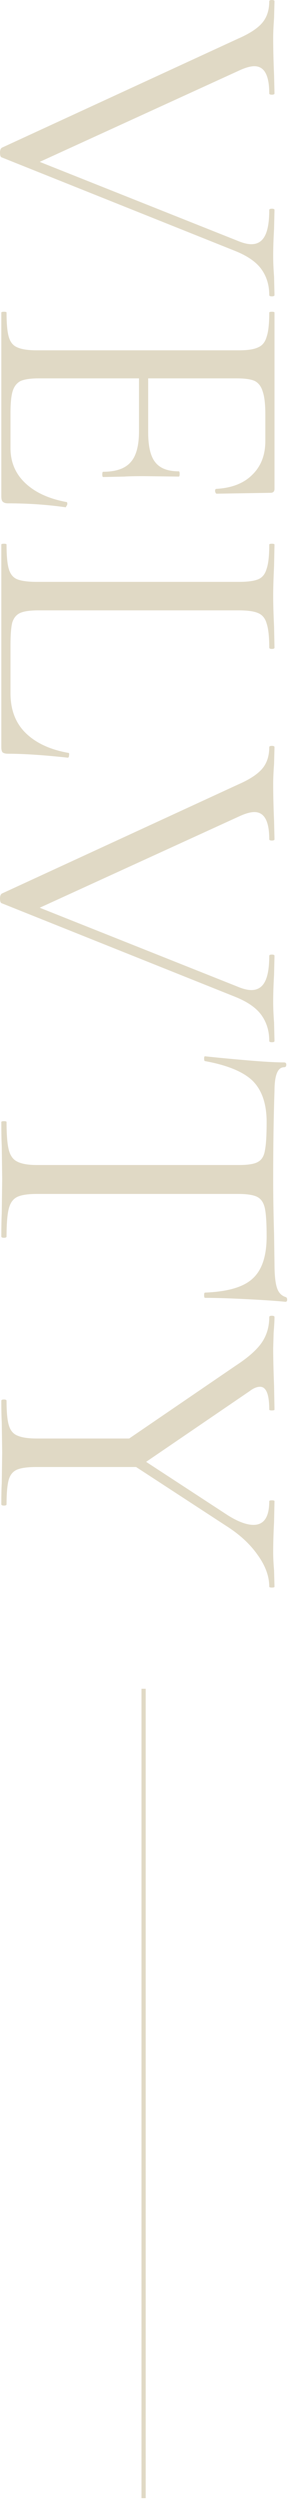 <svg width="69" height="593" viewBox="0 0 69 593" fill="none" xmlns="http://www.w3.org/2000/svg">
<g style="mix-blend-mode:plus-darker">
<path d="M54.184 359.422C56.611 360.947 58.657 361.71 60.321 361.71C62.816 361.71 64.064 359.838 64.064 356.094C64.064 355.955 64.272 355.886 64.689 355.886C65.105 355.886 65.312 355.955 65.312 356.094L65.209 360.982C65.07 363.616 65.001 366.043 65.001 368.262C65.001 369.44 65.07 370.862 65.209 372.526L65.312 376.374C65.312 376.512 65.105 376.582 64.689 376.582C64.272 376.582 64.064 376.512 64.064 376.374C64.064 373.878 63.129 371.347 61.257 368.782C59.454 366.216 56.958 363.928 53.769 361.918L28.704 345.59L30.265 343.822L54.184 359.422ZM56.056 323.958C59.038 322.016 61.118 320.179 62.297 318.446C63.475 316.712 64.064 314.702 64.064 312.414C64.064 312.206 64.272 312.102 64.689 312.102C65.105 312.102 65.312 312.206 65.312 312.414C65.312 313.246 65.243 314.494 65.105 316.158L65.001 319.798C65.001 322.155 65.07 325.136 65.209 328.742L65.312 334.358C65.312 334.496 65.105 334.566 64.689 334.566C64.272 334.566 64.064 334.496 64.064 334.358C64.064 330.752 63.337 328.95 61.88 328.95C61.118 328.95 60.286 329.296 59.385 329.99L33.281 347.774L28.601 342.678L56.056 323.958ZM33.489 347.982L8.736 347.982C6.587 347.982 5.027 348.19 4.056 348.606C3.086 349.022 2.427 349.819 2.08 350.998C1.734 352.246 1.56 354.187 1.56 356.822C1.56 357.03 1.353 357.134 0.936 357.134C0.52 357.134 0.312 357.03 0.312 356.822C0.312 354.672 0.347 353.008 0.416 351.83L0.52 344.55L0.416 337.374C0.347 336.126 0.312 334.427 0.312 332.278C0.312 332.07 0.52 331.966 0.936 331.966C1.353 331.966 1.56 332.07 1.56 332.278C1.56 334.912 1.734 336.819 2.08 337.998C2.427 339.246 3.086 340.078 4.056 340.494C5.096 340.979 6.657 341.222 8.736 341.222L32.553 341.222L33.489 347.982Z" fill="#E0D9C5"/>
<path d="M63.44 266.155C63.44 261.857 62.331 258.598 60.112 256.379C57.894 254.23 54.115 252.67 48.776 251.699C48.638 251.699 48.568 251.491 48.568 251.075C48.568 250.729 48.638 250.555 48.776 250.555C51.272 250.833 54.531 251.145 58.552 251.491C62.574 251.838 65.59 252.011 67.6 252.011C67.947 252.011 68.12 252.185 68.12 252.531C68.12 252.947 67.947 253.155 67.6 253.155C66.075 253.155 65.312 255.027 65.312 258.771C65.104 264.734 65 271.702 65 279.675C65 283.766 65.07 288.099 65.208 292.675L65.312 299.747C65.312 302.243 65.486 304.081 65.832 305.259C66.179 306.507 66.872 307.305 67.912 307.651C68.189 307.721 68.328 307.929 68.328 308.275C68.328 308.622 68.189 308.795 67.912 308.795C65.901 308.587 62.851 308.379 58.76 308.171C54.669 307.963 51.342 307.859 48.776 307.859C48.638 307.859 48.568 307.651 48.568 307.235C48.568 306.819 48.638 306.611 48.776 306.611C54.184 306.403 57.963 305.294 60.112 303.283C62.331 301.273 63.44 297.945 63.44 293.299C63.44 290.179 63.301 287.961 63.024 286.643C62.747 285.326 62.157 284.425 61.256 283.939C60.355 283.454 58.83 283.211 56.68 283.211L8.736 283.211C6.587 283.211 5.027 283.454 4.056 283.939C3.085 284.425 2.427 285.361 2.08 286.747C1.733 288.134 1.56 290.318 1.56 293.299C1.56 293.507 1.352 293.611 0.936 293.611C0.52 293.611 0.312 293.507 0.312 293.299C0.312 291.011 0.347 289.174 0.416 287.787L0.52 279.675L0.416 271.875C0.347 270.489 0.312 268.582 0.312 266.155C0.312 266.017 0.52 265.947 0.936 265.947C1.352 265.947 1.56 266.017 1.56 266.155C1.56 269.137 1.733 271.321 2.08 272.707C2.427 274.094 3.085 275.03 4.056 275.515C5.096 276.07 6.656 276.347 8.736 276.347L56.888 276.347C59.038 276.347 60.528 276.105 61.36 275.619C62.261 275.134 62.816 274.233 63.024 272.915C63.301 271.598 63.44 269.345 63.44 266.155Z" fill="#E0D9C5"/>
<path d="M65.312 246.914C65.312 247.122 65.105 247.226 64.689 247.226C64.272 247.226 64.064 247.122 64.064 246.914C64.064 244.557 63.441 242.511 62.193 240.778C60.944 239.045 58.83 237.589 55.849 236.41L0.416 214.258C0.139 214.189 0.001 213.807 0.001 213.114C0.001 212.559 0.139 212.178 0.416 211.97L56.681 186.074C59.385 184.895 61.291 183.647 62.401 182.33C63.51 181.013 64.064 179.314 64.064 177.234C64.064 177.026 64.272 176.922 64.689 176.922C65.105 176.922 65.312 177.026 65.312 177.234L65.209 181.186C65.07 183.127 65.001 184.687 65.001 185.866C65.001 188.57 65.07 191.517 65.209 194.706L65.312 199.074C65.312 199.282 65.105 199.386 64.689 199.386C64.272 199.386 64.064 199.282 64.064 199.074C64.064 194.775 62.886 192.626 60.529 192.626C59.627 192.626 58.483 192.938 57.096 193.562L7.904 216.026L3.12 212.802L56.472 234.018C57.79 234.573 58.899 234.85 59.8 234.85C61.257 234.85 62.331 234.191 63.025 232.874C63.718 231.557 64.064 229.511 64.064 226.738C64.064 226.53 64.272 226.426 64.689 226.426C65.105 226.426 65.312 226.53 65.312 226.738L65.209 231.21C65.07 233.567 65.001 235.717 65.001 237.658C65.001 239.114 65.07 240.743 65.209 242.546L65.312 246.914Z" fill="#E0D9C5"/>
<path d="M9.152 144.781C7.142 144.781 5.686 144.989 4.785 145.405C3.883 145.821 3.259 146.584 2.913 147.693C2.635 148.802 2.497 150.605 2.497 153.101L2.497 164.437C2.497 168.389 3.71 171.544 6.136 173.901C8.563 176.258 11.926 177.818 16.224 178.581C16.433 178.581 16.502 178.754 16.433 179.101C16.433 179.517 16.328 179.725 16.12 179.725C10.366 179.101 5.616 178.789 1.873 178.789C1.318 178.789 0.902 178.685 0.624 178.477C0.416 178.269 0.312 177.853 0.312 177.229L0.312 129.181C0.312 129.042 0.52 128.973 0.937 128.973C1.353 128.973 1.56 129.042 1.56 129.181C1.56 131.816 1.734 133.722 2.08 134.901C2.427 136.149 3.086 136.981 4.056 137.397C5.096 137.813 6.657 138.021 8.736 138.021L56.889 138.021C58.968 138.021 60.494 137.813 61.465 137.397C62.435 136.981 63.094 136.149 63.441 134.901C63.856 133.722 64.064 131.816 64.064 129.181C64.064 129.042 64.272 128.973 64.689 128.973C65.105 128.973 65.312 129.042 65.312 129.181L65.209 134.277C65.07 137.189 65.001 139.546 65.001 141.349C65.001 143.29 65.07 145.717 65.209 148.629L65.312 153.621C65.312 153.829 65.105 153.933 64.689 153.933C64.272 153.933 64.064 153.829 64.064 153.621C64.064 151.056 63.856 149.149 63.441 147.901C63.094 146.653 62.401 145.821 61.361 145.405C60.39 144.989 58.864 144.781 56.785 144.781L9.152 144.781Z" fill="#E0D9C5"/>
<path d="M0.312 74.154C0.312 74.015 0.52 73.946 0.937 73.946C1.353 73.946 1.56 74.015 1.56 74.154C1.56 76.788 1.734 78.695 2.08 79.874C2.427 81.122 3.086 81.954 4.056 82.37C5.096 82.855 6.657 83.098 8.736 83.098L56.889 83.098C58.968 83.098 60.494 82.855 61.465 82.37C62.435 81.954 63.094 81.122 63.441 79.874C63.856 78.695 64.064 76.788 64.064 74.154C64.064 74.015 64.272 73.946 64.689 73.946C65.105 73.946 65.312 74.015 65.312 74.154L65.312 115.962C65.312 116.586 65.001 116.898 64.376 116.898L51.584 117.106C51.377 117.106 51.238 116.898 51.169 116.482C51.169 116.135 51.273 115.962 51.48 115.962C55.155 115.754 57.998 114.644 60.008 112.634C62.089 110.623 63.129 107.954 63.129 104.626L63.129 98.282C63.129 95.855 62.92 94.052 62.505 92.874C62.158 91.695 61.534 90.863 60.633 90.378C59.731 89.962 58.31 89.754 56.368 89.754L9.152 89.754C7.28 89.754 5.859 89.962 4.888 90.378C3.987 90.863 3.363 91.66 3.017 92.77C2.67 93.879 2.497 95.612 2.497 97.97L2.497 106.29C2.497 109.618 3.675 112.391 6.032 114.61C8.39 116.828 11.649 118.319 15.809 119.082C15.947 119.082 16.017 119.22 16.017 119.498C16.017 119.706 15.947 119.879 15.809 120.018C15.739 120.226 15.67 120.33 15.601 120.33C11.232 119.706 6.657 119.394 1.873 119.394C1.318 119.394 0.902 119.255 0.624 118.978C0.416 118.77 0.312 118.354 0.312 117.73L0.312 74.154ZM24.544 111.906C27.595 111.906 29.779 111.143 31.096 109.618C32.414 108.162 33.072 105.7 33.072 102.234L33.072 86.634L35.257 86.634L35.257 102.546C35.257 105.874 35.811 108.231 36.92 109.618C38.03 111.074 39.902 111.802 42.536 111.802C42.675 111.802 42.745 112.01 42.745 112.426C42.745 112.842 42.675 113.05 42.536 113.05L34.112 112.946C32.102 112.946 30.576 112.98 29.537 113.05L24.544 113.154C24.406 113.154 24.337 112.946 24.337 112.53C24.337 112.114 24.406 111.906 24.544 111.906Z" fill="#E0D9C5"/>
<path d="M65.312 69.992C65.312 70.2 65.105 70.304 64.689 70.304C64.272 70.304 64.064 70.2 64.064 69.992C64.064 67.635 63.441 65.589 62.193 63.856C60.944 62.123 58.83 60.667 55.849 59.488L0.416 37.336C0.139 37.267 0.001 36.885 0.001 36.192C0.001 35.637 0.139 35.256 0.416 35.048L56.681 9.152C59.385 7.973 61.291 6.725 62.401 5.408C63.51 4.091 64.064 2.392 64.064 0.312C64.064 0.104 64.272 -4.54596e-08 64.689 -2.72758e-08C65.105 -9.09188e-09 65.312 0.104 65.312 0.312L65.209 4.264C65.07 6.205 65.001 7.765 65.001 8.944C65.001 11.648 65.07 14.595 65.209 17.784L65.312 22.152C65.312 22.36 65.105 22.464 64.689 22.464C64.272 22.464 64.064 22.36 64.064 22.152C64.064 17.853 62.886 15.704 60.529 15.704C59.627 15.704 58.483 16.016 57.096 16.64L7.904 39.104L3.12 35.88L56.472 57.096C57.79 57.651 58.899 57.928 59.8 57.928C61.257 57.928 62.331 57.269 63.025 55.952C63.718 54.635 64.064 52.589 64.064 49.816C64.064 49.608 64.272 49.504 64.689 49.504C65.105 49.504 65.312 49.608 65.312 49.816L65.209 54.288C65.07 56.645 65.001 58.795 65.001 60.736C65.001 62.192 65.07 63.821 65.209 65.624L65.312 69.992Z" fill="#E0D9C5"/>
<path fill-rule="evenodd" clip-rule="evenodd" d="M33.664 592.582L33.664 400.582L34.664 400.582L34.664 592.582L33.664 592.582Z" fill="#E0D9C5"/>
</g>
</svg>
